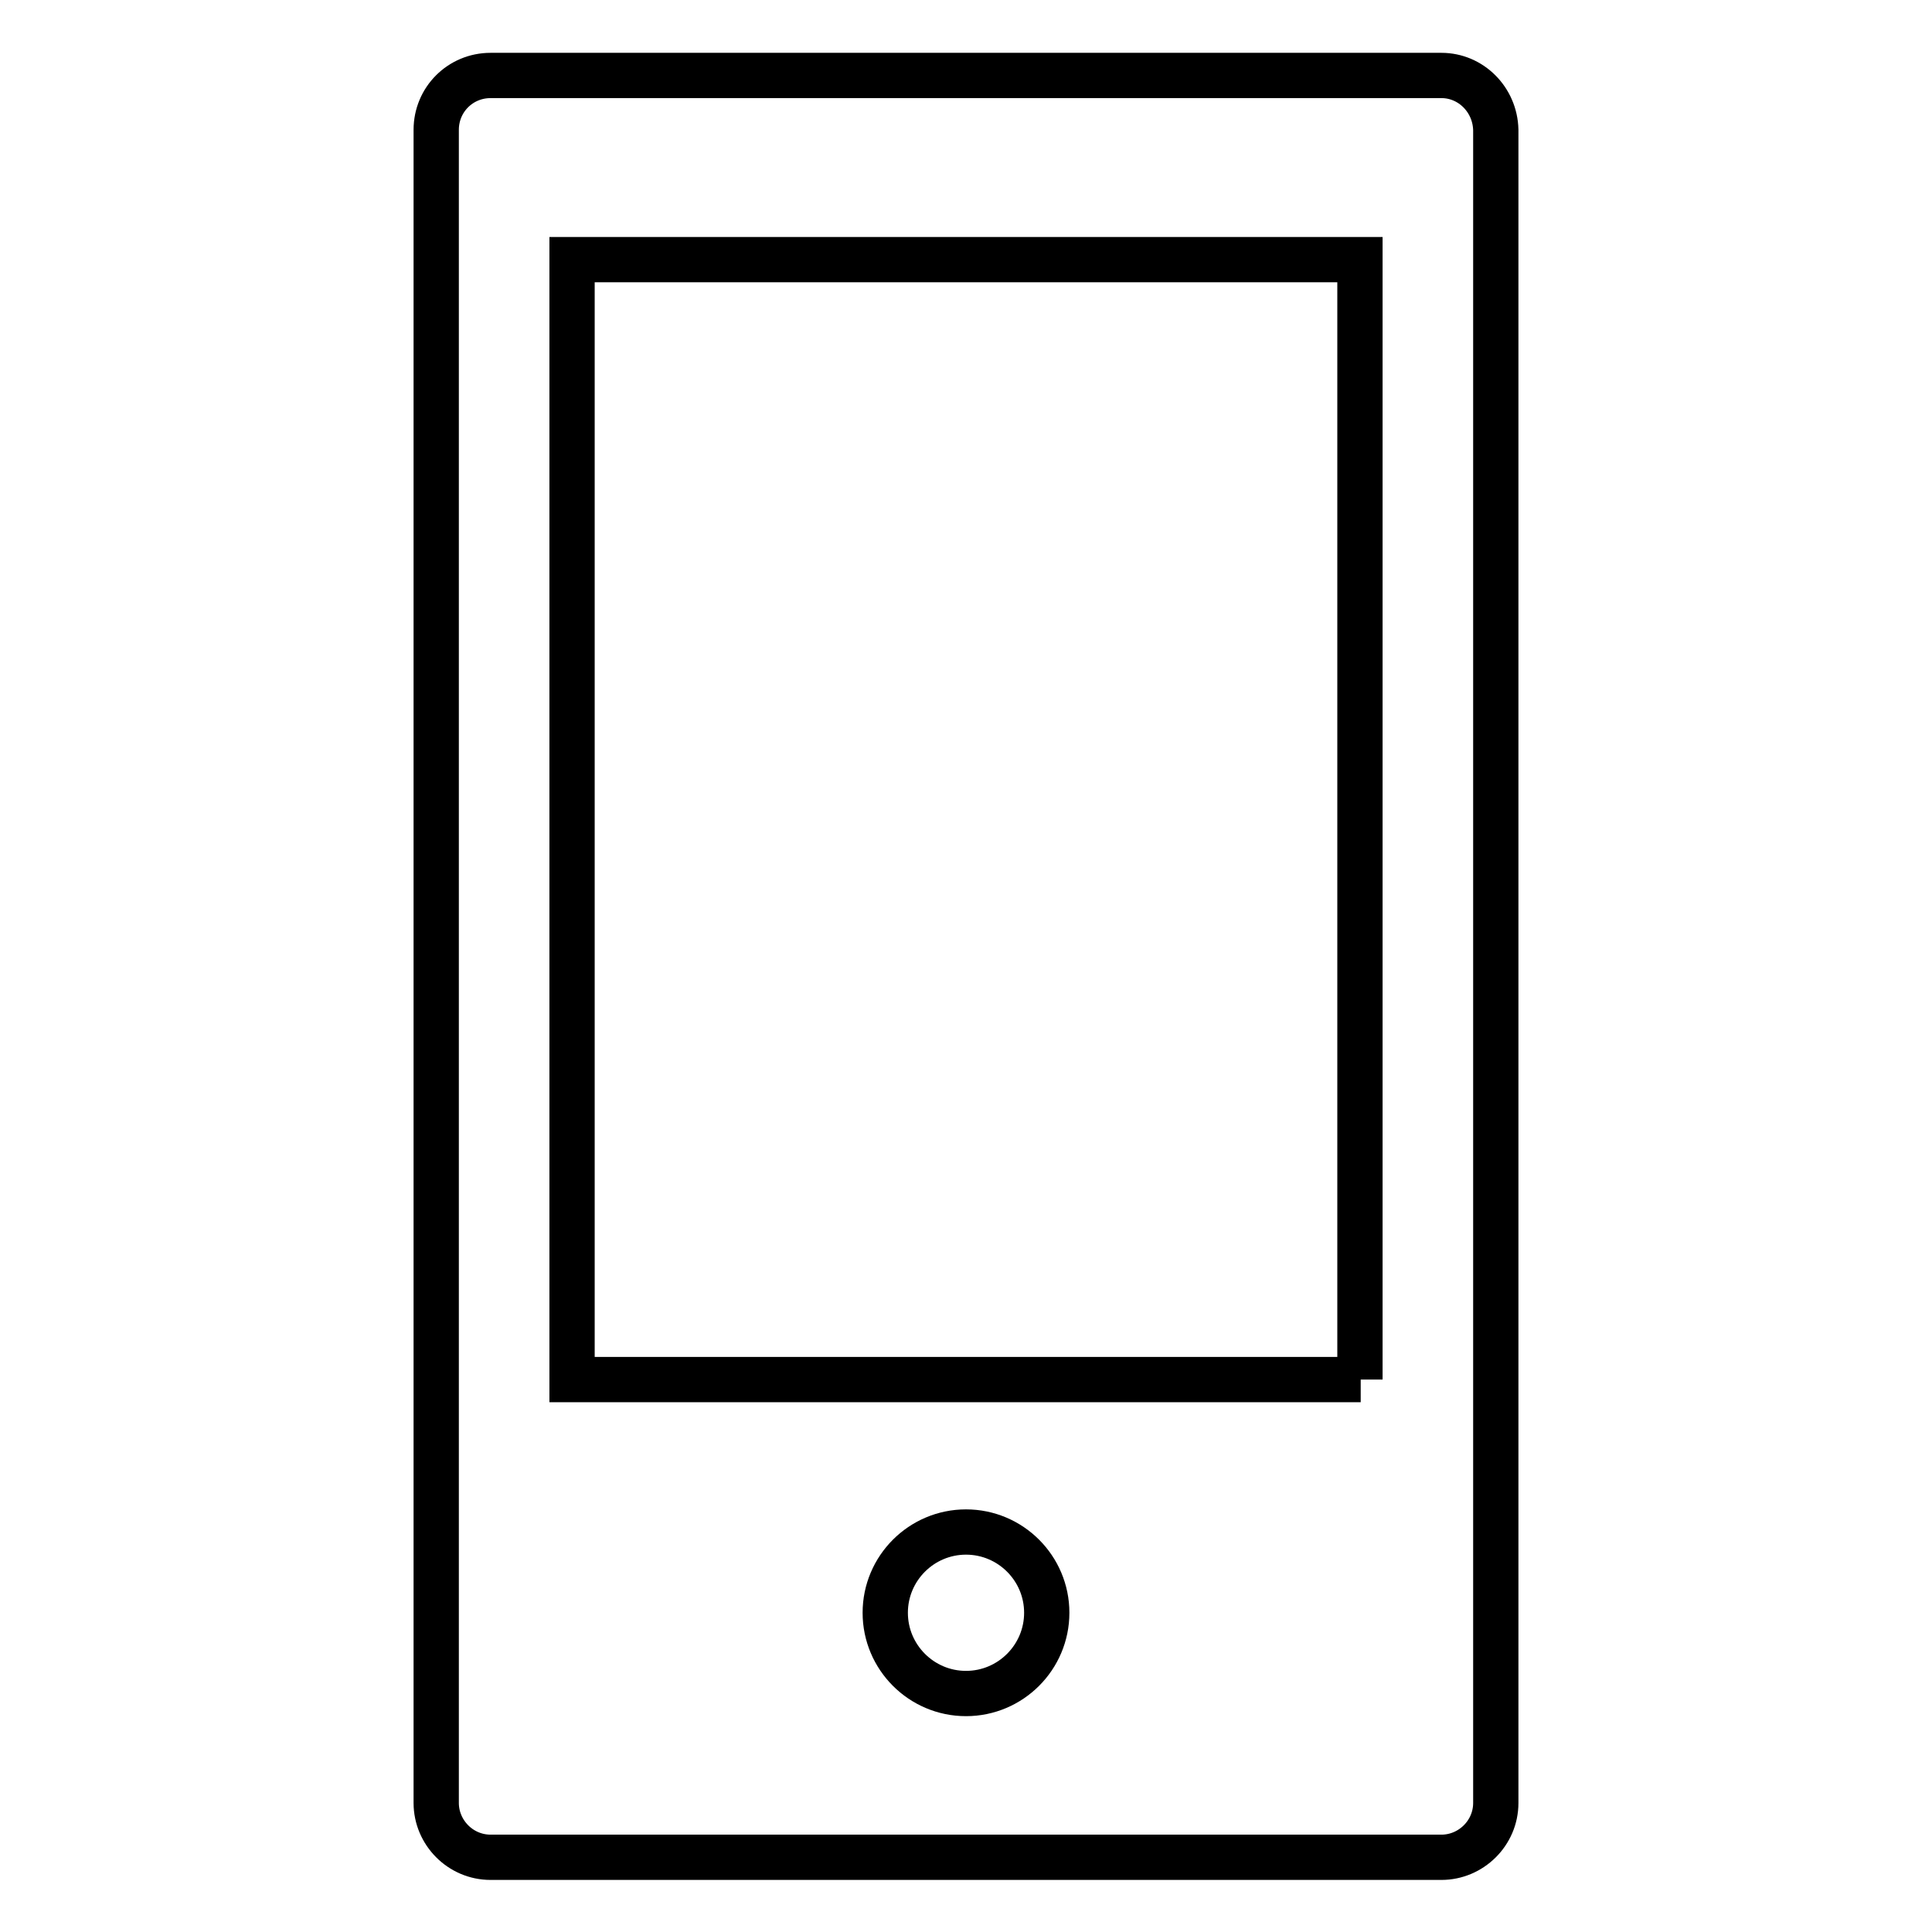 <?xml version="1.0" encoding="utf-8"?>
<!-- Svg Vector Icons : http://www.onlinewebfonts.com/icon -->
<!DOCTYPE svg PUBLIC "-//W3C//DTD SVG 1.1//EN" "http://www.w3.org/Graphics/SVG/1.1/DTD/svg11.dtd">
<svg version="1.1" xmlns="http://www.w3.org/2000/svg" xmlns:xlink="http://www.w3.org/1999/xlink" x="0px" y="0px" viewBox="0 0 256 256" enable-background="new 0 0 256 256" xml:space="preserve">
<g><g><path stroke-width="6" fill-opacity="0" stroke="#000000"  d="M191,10H65c-4,0-7.2,3.2-7.2,7.2v221.7c0,3.9,3.2,7.2,7.2,7.2H191c3.9,0,7.2-3.2,7.2-7.2V17.2C198.1,13.2,194.9,10,191,10L191,10z M128,224.4c-5.9,0-10.7-4.8-10.7-10.7c0-5.9,4.8-10.7,10.7-10.7c5.9,0,10.7,4.8,10.7,10.7C138.7,219.6,133.9,224.4,128,224.4z M180.3,182.8H75.8V34.4h104.4V182.8z"/></g></g>
</svg>